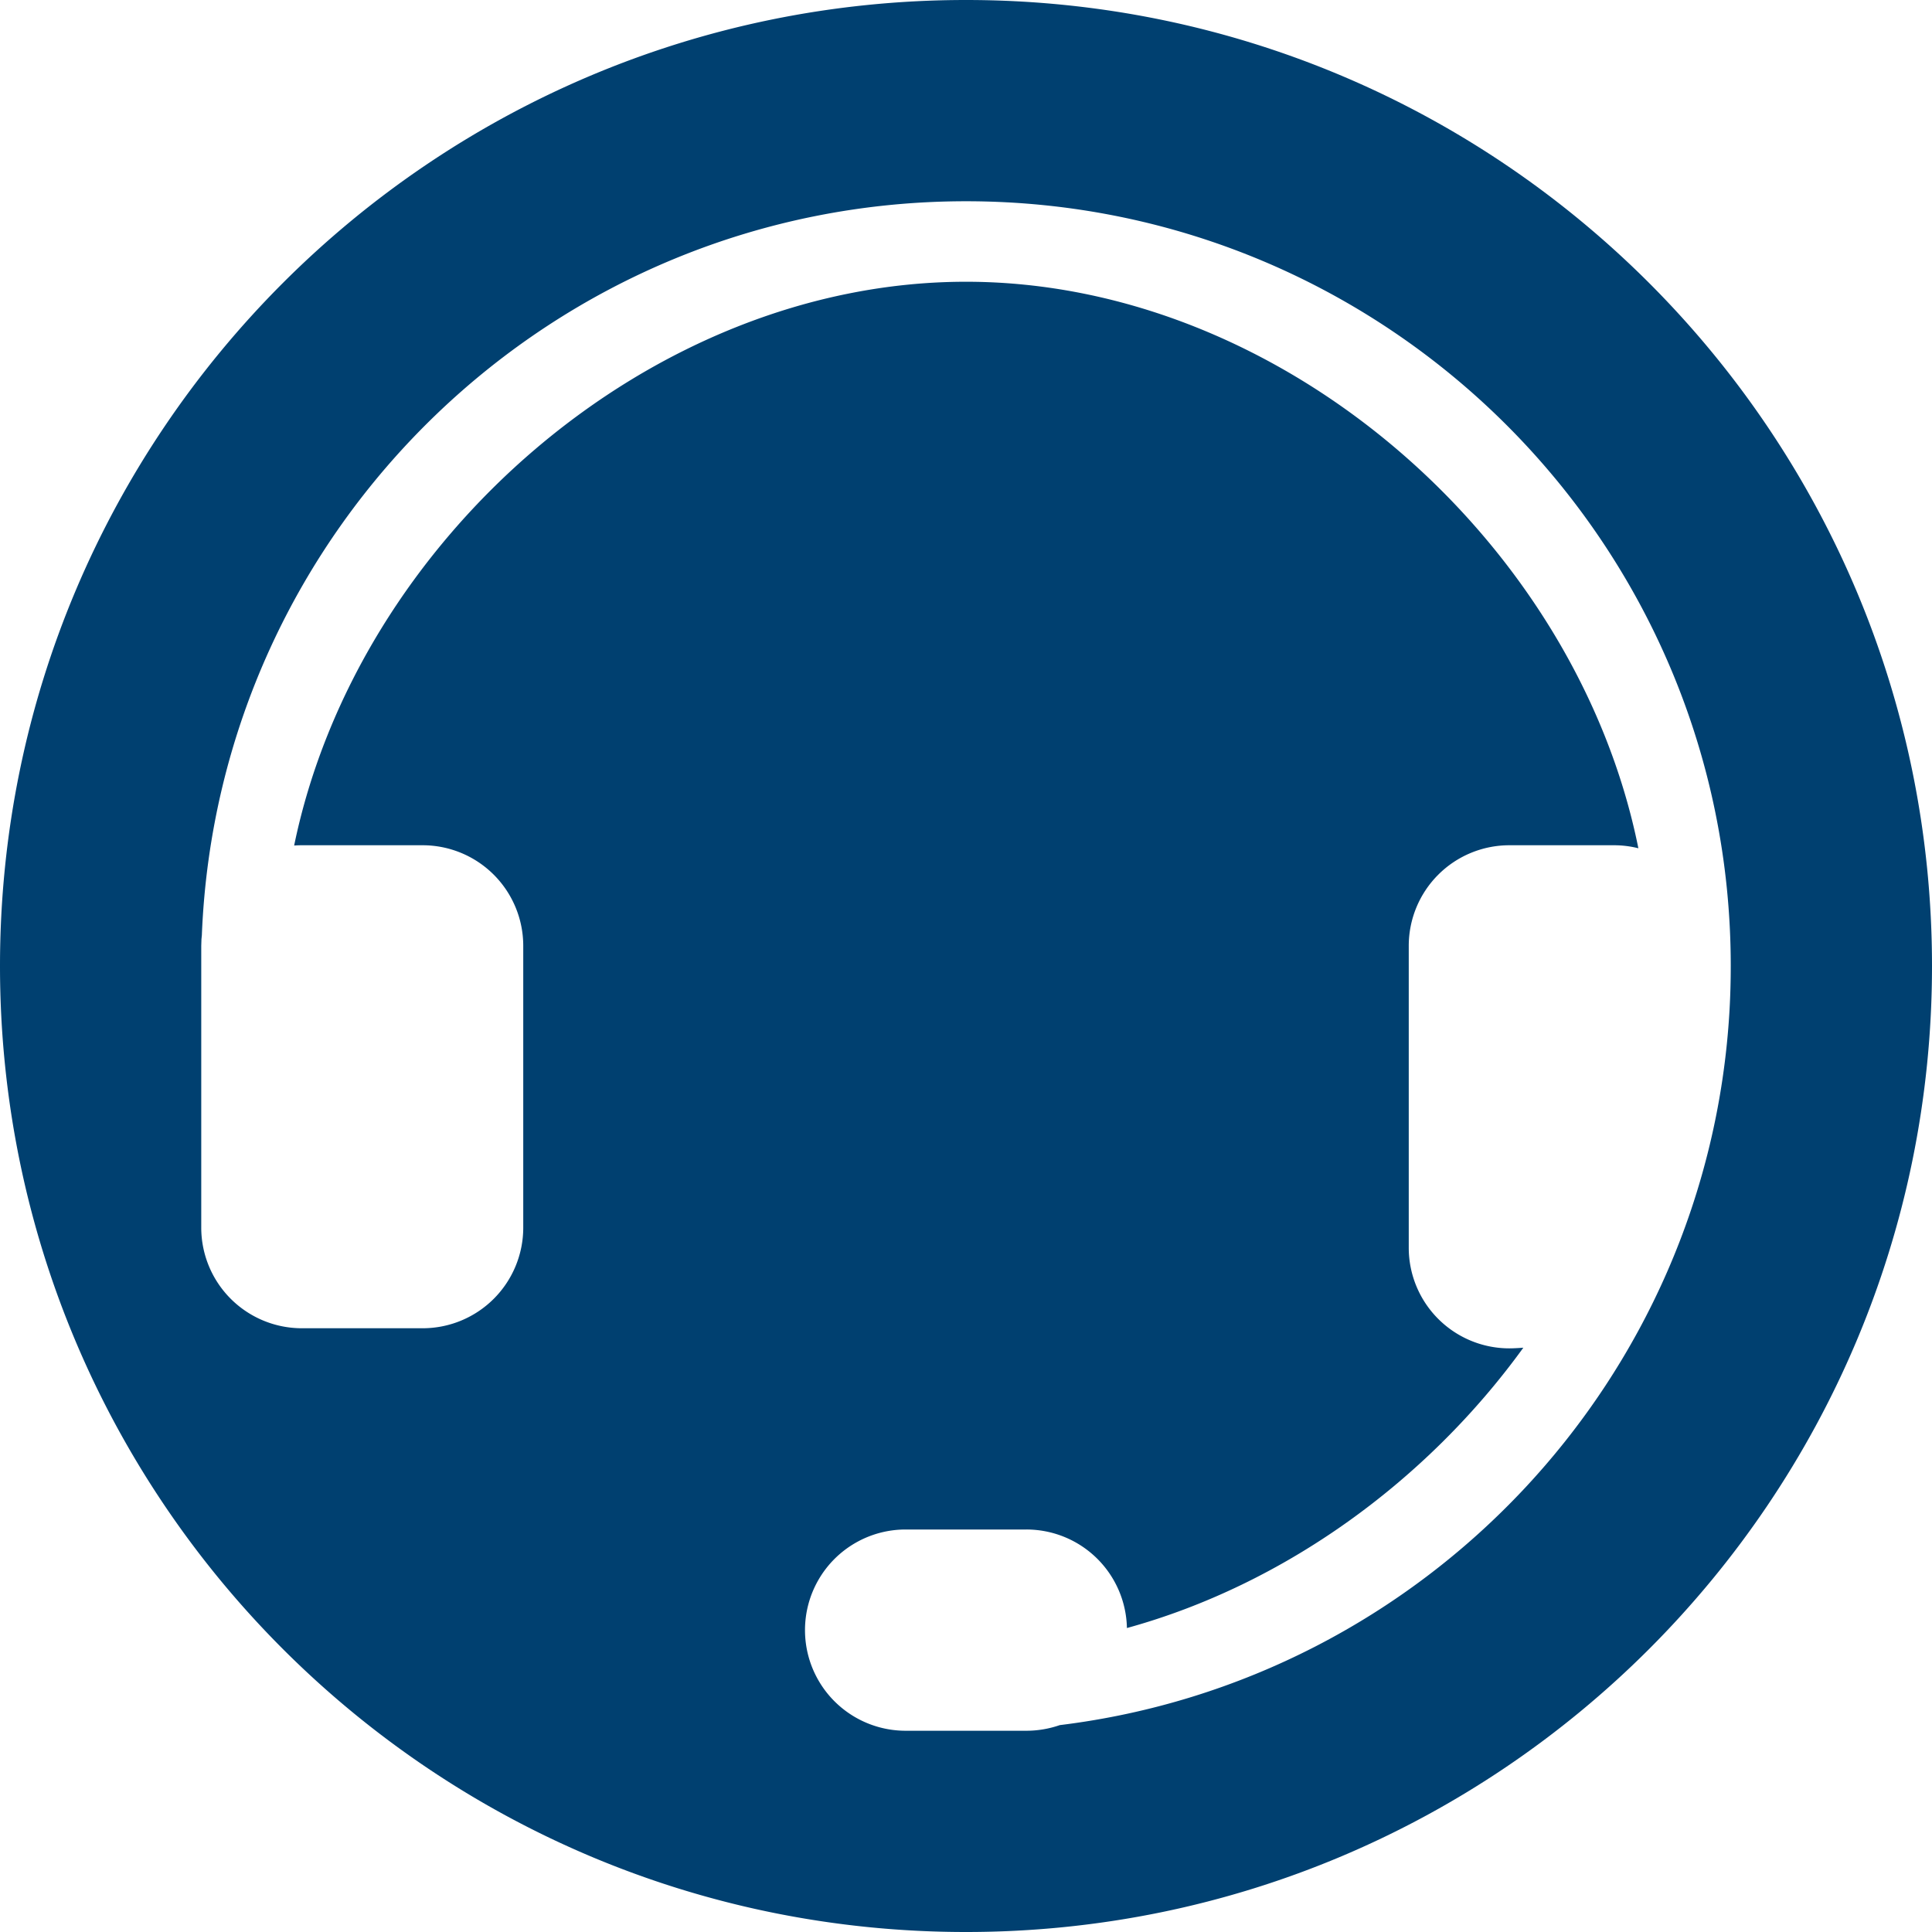 <svg width="48" height="48" viewBox="0 0 48 48" xmlns="http://www.w3.org/2000/svg" xmlns:xlink="http://www.w3.org/1999/xlink"><title>Combined Shape</title><defs><path d="M24 0c13.255 0 24 10.745 24 24S37.255 48 24 48 0 37.255 0 24 10.745 0 24 0zm1.5 43c.29 0 .57-.05.83-.14 9.04-1.107 16.118-8.56 16.64-17.77.02-.36.03-.724.03-1.09 0-10.493-8.507-19-19-19C13.763 5 5.417 13.096 5.015 23.234l-.01.102L5 23.5v7A2.5 2.5 0 0 0 7.5 33h3a2.5 2.5 0 0 0 2.5-2.5v-7a2.5 2.5 0 0 0-2.5-2.5h-3c-.064 0-.128.002-.192.007C8.874 13.405 16.173 7 24 7c7.85 0 15.168 6.442 16.705 14.075a2.475 2.475 0 0 0-.607-.075H37.5a2.5 2.5 0 0 0-2.5 2.5V31a2.5 2.5 0 0 0 2.559 2.499c.097-.003.193-.008.288-.016-2.4 3.315-5.938 5.888-9.849 6.965A2.498 2.498 0 0 0 25.5 38h-3a2.5 2.5 0 1 0 0 5z" id="a"/></defs><use fill="#004070" xlink:href="#a" fill-rule="evenodd"/></svg>